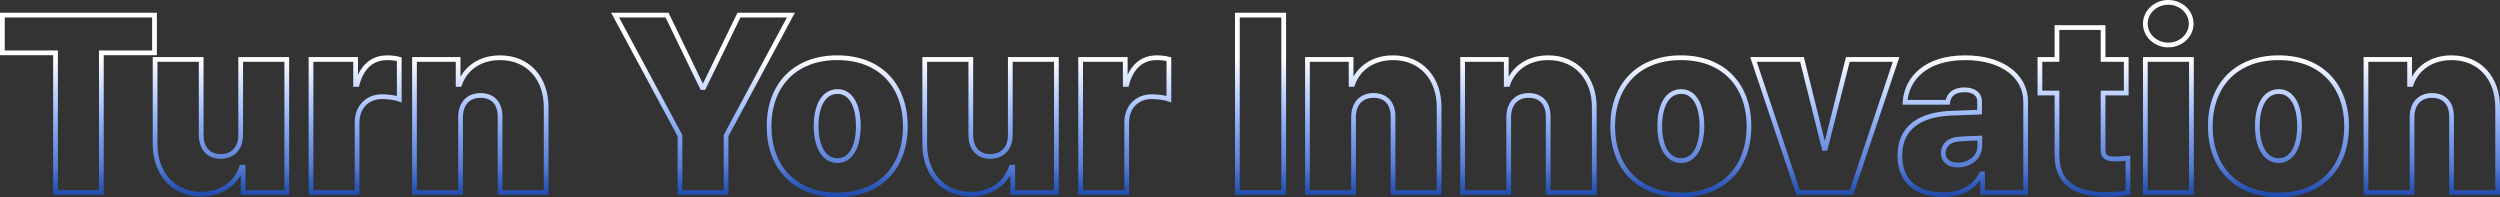 <svg width="1584" height="125" viewBox="0 0 1584 125" fill="none" xmlns="http://www.w3.org/2000/svg">
<rect x="0" y="0" width="1584" height="125" fill="#333333" stroke="none"/>
<mask id="path-1-outside-1_1323_6776" maskUnits="userSpaceOnUse" x="-0.5" y="-0.5" width="1585" height="126" fill="black">
<rect fill="white" x="-0.5" y="-0.5" width="1585" height="126"/>
<path d="M1528.28 74.296V121.948H1499.08V37.665H1526.73V53.498H1527.66C1531.37 42.943 1540.94 36.579 1553.3 36.579C1571.07 36.579 1582.65 49.617 1582.5 68.243V121.948H1553.3V74.296C1553.46 65.604 1548.82 60.482 1540.94 60.482C1533.22 60.482 1528.28 65.604 1528.28 74.296Z"/>
<path d="M1443.71 123.5C1416.67 123.5 1400.45 105.961 1400.45 80.039C1400.45 54.118 1416.67 36.579 1443.71 36.579C1470.74 36.579 1486.81 54.118 1486.81 80.039C1486.81 105.961 1470.74 123.5 1443.71 123.5ZM1443.86 101.77C1452.05 101.77 1456.99 93.233 1456.99 79.884C1456.99 66.38 1452.05 57.999 1443.86 57.999C1435.37 57.999 1430.27 66.38 1430.27 79.884C1430.27 93.233 1435.37 101.77 1443.86 101.77Z"/>
<path d="M1359.29 121.948V37.665H1388.49V121.948H1359.29ZM1373.82 28.508C1365.78 28.508 1359.29 22.454 1359.29 15.004C1359.29 7.553 1365.78 1.5 1373.82 1.5C1381.85 1.5 1388.34 7.553 1388.34 15.004C1388.34 22.454 1381.85 28.508 1373.82 28.508Z"/>
<path d="M1347.18 37.665V58.93H1332.5V94.94C1332.5 98.976 1334.51 100.528 1338.53 100.683C1340.69 100.838 1345.01 100.528 1348.26 100.218V122.103C1345.48 122.569 1341 123.19 1334.35 123.19C1313.96 123.19 1303.15 115.429 1303.3 97.889V58.93H1292.49V37.665H1303.3V17.487H1332.5V37.665H1347.18Z"/>
<path d="M1203.75 98.665C1203.75 80.039 1217.5 72.9 1234.65 71.813L1254.27 71.037V64.207C1254.27 59.551 1250.4 56.912 1244.69 56.912C1238.66 56.912 1234.8 59.551 1234.03 64.828H1207C1208.08 49.462 1220.44 36.579 1245.15 36.579C1268.48 36.579 1283.46 48.065 1283.46 64.363V121.948H1256.12V110.151H1255.5C1250.56 119.309 1242.22 123.345 1231.09 123.345C1215.03 123.345 1203.75 115.429 1203.75 98.665ZM1231.25 96.958C1231.25 101.925 1235.11 104.564 1240.52 104.564C1247.78 104.564 1254.58 99.907 1254.42 91.991V87.49C1251.49 87.567 1243.76 87.878 1239.9 88.266C1234.65 88.887 1231.25 92.457 1231.25 96.958Z"/>
<path d="M1201.37 37.665L1173.1 121.948H1139.27L1111 37.665H1141.74L1155.8 94.009H1156.57L1170.78 37.665H1201.37Z"/>
<path d="M1065.05 123.5C1038.01 123.5 1021.79 105.961 1021.79 80.039C1021.79 54.118 1038.01 36.579 1065.05 36.579C1092.08 36.579 1108.15 54.118 1108.15 80.039C1108.15 105.961 1092.08 123.5 1065.05 123.5ZM1065.2 101.77C1073.39 101.77 1078.33 93.233 1078.33 79.884C1078.33 66.38 1073.39 57.999 1065.2 57.999C1056.71 57.999 1051.61 66.38 1051.61 79.884C1051.61 93.233 1056.71 101.77 1065.2 101.77Z"/>
<path d="M955.917 74.296V121.948H926.721V37.665H954.373V53.498H955.299C959.007 42.943 968.585 36.579 980.943 36.579C998.708 36.579 1010.29 49.617 1010.14 68.243V121.948H980.943V74.296C981.098 65.604 976.463 60.482 968.585 60.482C960.861 60.482 955.917 65.604 955.917 74.296Z"/>
<path d="M857.6 74.296V121.948H828.404V37.665H856.056V53.498H856.983C860.69 42.943 870.268 36.579 882.626 36.579C900.391 36.579 911.977 49.617 911.823 68.243V121.948H882.626V74.296C882.781 65.604 878.146 60.482 870.268 60.482C862.544 60.482 857.6 65.604 857.6 74.296Z"/>
<path d="M813.351 9.571V121.948H784V9.571H813.351Z"/>
<path d="M684.689 121.948V37.665H712.958V53.498H713.885C716.975 41.856 723.926 36.579 733.041 36.579C735.667 36.579 738.293 36.889 740.61 37.51V62.81C737.675 61.724 732.732 61.258 729.642 61.258C720.528 61.258 713.885 67.777 713.885 77.556V121.948H684.689Z"/>
<path d="M640.13 85.162V37.665H669.327V121.948H641.675V105.961H640.748C637.041 116.67 627.463 123.034 614.95 123.034C597.494 123.034 585.908 109.996 585.908 91.37V37.665H615.105V85.317C615.105 93.854 619.585 99.131 627.463 99.131C635.033 99.131 640.285 94.009 640.13 85.162Z"/>
<path d="M530.537 123.5C503.503 123.5 487.282 105.961 487.282 80.039C487.282 54.118 503.503 36.579 530.537 36.579C557.57 36.579 573.636 54.118 573.636 80.039C573.636 105.961 557.57 123.5 530.537 123.5ZM530.691 101.77C538.878 101.77 543.822 93.233 543.822 79.884C543.822 66.38 538.878 57.999 530.691 57.999C522.195 57.999 517.097 66.38 517.097 79.884C517.097 93.233 522.195 101.77 530.691 101.77Z"/>
<path d="M389.738 9.571H422.642L444.887 55.515H445.814L468.213 9.571H501.117L460.026 85.938V121.948H430.829V85.938L389.738 9.571Z"/>
<path d="M291.816 74.296V121.948H262.62V37.665H290.272V53.498H291.198C294.906 42.943 304.484 36.579 316.842 36.579C334.607 36.579 346.193 49.617 346.039 68.243V121.948H316.842V74.296C316.996 65.604 312.362 60.482 304.484 60.482C296.76 60.482 291.816 65.604 291.816 74.296Z"/>
<path d="M197.052 121.948V37.665H225.322V53.498H226.249C229.339 41.856 236.29 36.579 245.405 36.579C248.031 36.579 250.657 36.889 252.974 37.51V62.81C250.039 61.724 245.096 61.258 242.006 61.258C232.892 61.258 226.249 67.777 226.249 77.556V121.948H197.052Z"/>
<path d="M152.494 85.162V37.665H181.691V121.948H154.039V105.961H153.112C149.405 116.67 139.827 123.034 127.314 123.034C109.858 123.034 98.272 109.996 98.272 91.37V37.665H127.469V85.317C127.469 93.854 131.949 99.131 139.827 99.131C147.397 99.131 152.649 94.009 152.494 85.162Z"/>
<path d="M1.5 33.475V9.571H97.895V33.475H64.219V121.948H35.176V33.475H1.5Z"/>
</mask>
<path d="M1528.28 74.296V121.948H1499.08V37.665H1526.73V53.498H1527.66C1531.37 42.943 1540.94 36.579 1553.3 36.579C1571.07 36.579 1582.65 49.617 1582.5 68.243V121.948H1553.3V74.296C1553.46 65.604 1548.82 60.482 1540.94 60.482C1533.22 60.482 1528.28 65.604 1528.28 74.296Z" stroke="url(#paint0_linear_1323_6776)" stroke-width="3" mask="url(#path-1-outside-1_1323_6776)"/>
<path d="M1443.71 123.5C1416.67 123.5 1400.45 105.961 1400.45 80.039C1400.45 54.118 1416.67 36.579 1443.71 36.579C1470.74 36.579 1486.81 54.118 1486.81 80.039C1486.81 105.961 1470.74 123.5 1443.71 123.5ZM1443.86 101.77C1452.05 101.77 1456.99 93.233 1456.99 79.884C1456.99 66.38 1452.05 57.999 1443.86 57.999C1435.37 57.999 1430.27 66.38 1430.27 79.884C1430.27 93.233 1435.37 101.77 1443.86 101.77Z" stroke="url(#paint1_linear_1323_6776)" stroke-width="3" mask="url(#path-1-outside-1_1323_6776)"/>
<path d="M1359.29 121.948V37.665H1388.49V121.948H1359.29ZM1373.82 28.508C1365.78 28.508 1359.29 22.454 1359.29 15.004C1359.29 7.553 1365.78 1.5 1373.82 1.5C1381.85 1.5 1388.34 7.553 1388.34 15.004C1388.34 22.454 1381.85 28.508 1373.82 28.508Z" stroke="url(#paint2_linear_1323_6776)" stroke-width="3" mask="url(#path-1-outside-1_1323_6776)"/>
<path d="M1347.18 37.665V58.93H1332.5V94.94C1332.5 98.976 1334.51 100.528 1338.53 100.683C1340.69 100.838 1345.01 100.528 1348.26 100.218V122.103C1345.48 122.569 1341 123.19 1334.35 123.19C1313.96 123.19 1303.15 115.429 1303.3 97.889V58.93H1292.49V37.665H1303.3V17.487H1332.5V37.665H1347.18Z" stroke="url(#paint3_linear_1323_6776)" stroke-width="3" mask="url(#path-1-outside-1_1323_6776)"/>
<path d="M1203.75 98.665C1203.75 80.039 1217.5 72.9 1234.65 71.813L1254.27 71.037V64.207C1254.27 59.551 1250.4 56.912 1244.69 56.912C1238.66 56.912 1234.8 59.551 1234.03 64.828H1207C1208.08 49.462 1220.44 36.579 1245.15 36.579C1268.48 36.579 1283.46 48.065 1283.46 64.363V121.948H1256.12V110.151H1255.5C1250.56 119.309 1242.22 123.345 1231.09 123.345C1215.03 123.345 1203.75 115.429 1203.75 98.665ZM1231.25 96.958C1231.25 101.925 1235.11 104.564 1240.52 104.564C1247.78 104.564 1254.58 99.907 1254.42 91.991V87.49C1251.49 87.567 1243.76 87.878 1239.9 88.266C1234.65 88.887 1231.25 92.457 1231.25 96.958Z" stroke="url(#paint4_linear_1323_6776)" stroke-width="3" mask="url(#path-1-outside-1_1323_6776)"/>
<path d="M1201.37 37.665L1173.1 121.948H1139.27L1111 37.665H1141.74L1155.8 94.009H1156.57L1170.78 37.665H1201.37Z" stroke="url(#paint5_linear_1323_6776)" stroke-width="3" mask="url(#path-1-outside-1_1323_6776)"/>
<path d="M1065.05 123.5C1038.01 123.5 1021.79 105.961 1021.79 80.039C1021.79 54.118 1038.01 36.579 1065.05 36.579C1092.08 36.579 1108.15 54.118 1108.15 80.039C1108.15 105.961 1092.08 123.5 1065.05 123.5ZM1065.2 101.77C1073.39 101.77 1078.33 93.233 1078.33 79.884C1078.33 66.38 1073.39 57.999 1065.2 57.999C1056.71 57.999 1051.61 66.38 1051.61 79.884C1051.61 93.233 1056.71 101.77 1065.2 101.77Z" stroke="url(#paint6_linear_1323_6776)" stroke-width="3" mask="url(#path-1-outside-1_1323_6776)"/>
<path d="M955.917 74.296V121.948H926.721V37.665H954.373V53.498H955.299C959.007 42.943 968.585 36.579 980.943 36.579C998.708 36.579 1010.29 49.617 1010.14 68.243V121.948H980.943V74.296C981.098 65.604 976.463 60.482 968.585 60.482C960.861 60.482 955.917 65.604 955.917 74.296Z" stroke="url(#paint7_linear_1323_6776)" stroke-width="3" mask="url(#path-1-outside-1_1323_6776)"/>
<path d="M857.6 74.296V121.948H828.404V37.665H856.056V53.498H856.983C860.69 42.943 870.268 36.579 882.626 36.579C900.391 36.579 911.977 49.617 911.823 68.243V121.948H882.626V74.296C882.781 65.604 878.146 60.482 870.268 60.482C862.544 60.482 857.6 65.604 857.6 74.296Z" stroke="url(#paint8_linear_1323_6776)" stroke-width="3" mask="url(#path-1-outside-1_1323_6776)"/>
<path d="M813.351 9.571V121.948H784V9.571H813.351Z" stroke="url(#paint9_linear_1323_6776)" stroke-width="3" mask="url(#path-1-outside-1_1323_6776)"/>
<path d="M684.689 121.948V37.665H712.958V53.498H713.885C716.975 41.856 723.926 36.579 733.041 36.579C735.667 36.579 738.293 36.889 740.61 37.51V62.81C737.675 61.724 732.732 61.258 729.642 61.258C720.528 61.258 713.885 67.777 713.885 77.556V121.948H684.689Z" stroke="url(#paint10_linear_1323_6776)" stroke-width="3" mask="url(#path-1-outside-1_1323_6776)"/>
<path d="M640.13 85.162V37.665H669.327V121.948H641.675V105.961H640.748C637.041 116.67 627.463 123.034 614.95 123.034C597.494 123.034 585.908 109.996 585.908 91.37V37.665H615.105V85.317C615.105 93.854 619.585 99.131 627.463 99.131C635.033 99.131 640.285 94.009 640.13 85.162Z" stroke="url(#paint11_linear_1323_6776)" stroke-width="3" mask="url(#path-1-outside-1_1323_6776)"/>
<path d="M530.537 123.5C503.503 123.5 487.282 105.961 487.282 80.039C487.282 54.118 503.503 36.579 530.537 36.579C557.57 36.579 573.636 54.118 573.636 80.039C573.636 105.961 557.57 123.5 530.537 123.5ZM530.691 101.77C538.878 101.77 543.822 93.233 543.822 79.884C543.822 66.38 538.878 57.999 530.691 57.999C522.195 57.999 517.097 66.38 517.097 79.884C517.097 93.233 522.195 101.77 530.691 101.77Z" stroke="url(#paint12_linear_1323_6776)" stroke-width="3" mask="url(#path-1-outside-1_1323_6776)"/>
<path d="M389.738 9.571H422.642L444.887 55.515H445.814L468.213 9.571H501.117L460.026 85.938V121.948H430.829V85.938L389.738 9.571Z" stroke="url(#paint13_linear_1323_6776)" stroke-width="3" mask="url(#path-1-outside-1_1323_6776)"/>
<path d="M291.816 74.296V121.948H262.62V37.665H290.272V53.498H291.198C294.906 42.943 304.484 36.579 316.842 36.579C334.607 36.579 346.193 49.617 346.039 68.243V121.948H316.842V74.296C316.996 65.604 312.362 60.482 304.484 60.482C296.76 60.482 291.816 65.604 291.816 74.296Z" stroke="url(#paint14_linear_1323_6776)" stroke-width="3" mask="url(#path-1-outside-1_1323_6776)"/>
<path d="M197.052 121.948V37.665H225.322V53.498H226.249C229.339 41.856 236.29 36.579 245.405 36.579C248.031 36.579 250.657 36.889 252.974 37.51V62.81C250.039 61.724 245.096 61.258 242.006 61.258C232.892 61.258 226.249 67.777 226.249 77.556V121.948H197.052Z" stroke="url(#paint15_linear_1323_6776)" stroke-width="3" mask="url(#path-1-outside-1_1323_6776)"/>
<path d="M152.494 85.162V37.665H181.691V121.948H154.039V105.961H153.112C149.405 116.67 139.827 123.034 127.314 123.034C109.858 123.034 98.272 109.996 98.272 91.37V37.665H127.469V85.317C127.469 93.854 131.949 99.131 139.827 99.131C147.397 99.131 152.649 94.009 152.494 85.162Z" stroke="url(#paint16_linear_1323_6776)" stroke-width="3" mask="url(#path-1-outside-1_1323_6776)"/>
<path d="M1.5 33.475V9.571H97.895V33.475H64.219V121.948H35.176V33.475H1.5Z" stroke="url(#paint17_linear_1323_6776)" stroke-width="3" mask="url(#path-1-outside-1_1323_6776)"/>
<defs>
<linearGradient id="paint0_linear_1323_6776" x1="792" y1="1.5" x2="792" y2="123.5" gradientUnits="userSpaceOnUse">
<stop offset="0.29" stop-color="white"/>
<stop offset="0.55" stop-color="#A6C1FE"/>
<stop offset="0.855" stop-color="#5E8FFD" stop-opacity="0.8"/>
<stop offset="1" stop-color="#155DFC" stop-opacity="0.6"/>
</linearGradient>
<linearGradient id="paint1_linear_1323_6776" x1="792" y1="1.5" x2="792" y2="123.5" gradientUnits="userSpaceOnUse">
<stop offset="0.29" stop-color="white"/>
<stop offset="0.55" stop-color="#A6C1FE"/>
<stop offset="0.855" stop-color="#5E8FFD" stop-opacity="0.8"/>
<stop offset="1" stop-color="#155DFC" stop-opacity="0.6"/>
</linearGradient>
<linearGradient id="paint2_linear_1323_6776" x1="792" y1="1.5" x2="792" y2="123.5" gradientUnits="userSpaceOnUse">
<stop offset="0.29" stop-color="white"/>
<stop offset="0.55" stop-color="#A6C1FE"/>
<stop offset="0.855" stop-color="#5E8FFD" stop-opacity="0.8"/>
<stop offset="1" stop-color="#155DFC" stop-opacity="0.6"/>
</linearGradient>
<linearGradient id="paint3_linear_1323_6776" x1="792" y1="1.5" x2="792" y2="123.5" gradientUnits="userSpaceOnUse">
<stop offset="0.29" stop-color="white"/>
<stop offset="0.55" stop-color="#A6C1FE"/>
<stop offset="0.855" stop-color="#5E8FFD" stop-opacity="0.8"/>
<stop offset="1" stop-color="#155DFC" stop-opacity="0.6"/>
</linearGradient>
<linearGradient id="paint4_linear_1323_6776" x1="792" y1="1.5" x2="792" y2="123.5" gradientUnits="userSpaceOnUse">
<stop offset="0.29" stop-color="white"/>
<stop offset="0.55" stop-color="#A6C1FE"/>
<stop offset="0.855" stop-color="#5E8FFD" stop-opacity="0.8"/>
<stop offset="1" stop-color="#155DFC" stop-opacity="0.6"/>
</linearGradient>
<linearGradient id="paint5_linear_1323_6776" x1="792" y1="1.5" x2="792" y2="123.5" gradientUnits="userSpaceOnUse">
<stop offset="0.29" stop-color="white"/>
<stop offset="0.55" stop-color="#A6C1FE"/>
<stop offset="0.855" stop-color="#5E8FFD" stop-opacity="0.8"/>
<stop offset="1" stop-color="#155DFC" stop-opacity="0.6"/>
</linearGradient>
<linearGradient id="paint6_linear_1323_6776" x1="792" y1="1.5" x2="792" y2="123.5" gradientUnits="userSpaceOnUse">
<stop offset="0.29" stop-color="white"/>
<stop offset="0.55" stop-color="#A6C1FE"/>
<stop offset="0.855" stop-color="#5E8FFD" stop-opacity="0.8"/>
<stop offset="1" stop-color="#155DFC" stop-opacity="0.6"/>
</linearGradient>
<linearGradient id="paint7_linear_1323_6776" x1="792" y1="1.5" x2="792" y2="123.5" gradientUnits="userSpaceOnUse">
<stop offset="0.29" stop-color="white"/>
<stop offset="0.55" stop-color="#A6C1FE"/>
<stop offset="0.855" stop-color="#5E8FFD" stop-opacity="0.8"/>
<stop offset="1" stop-color="#155DFC" stop-opacity="0.6"/>
</linearGradient>
<linearGradient id="paint8_linear_1323_6776" x1="792" y1="1.5" x2="792" y2="123.5" gradientUnits="userSpaceOnUse">
<stop offset="0.29" stop-color="white"/>
<stop offset="0.55" stop-color="#A6C1FE"/>
<stop offset="0.855" stop-color="#5E8FFD" stop-opacity="0.8"/>
<stop offset="1" stop-color="#155DFC" stop-opacity="0.6"/>
</linearGradient>
<linearGradient id="paint9_linear_1323_6776" x1="792" y1="1.5" x2="792" y2="123.5" gradientUnits="userSpaceOnUse">
<stop offset="0.29" stop-color="white"/>
<stop offset="0.55" stop-color="#A6C1FE"/>
<stop offset="0.855" stop-color="#5E8FFD" stop-opacity="0.8"/>
<stop offset="1" stop-color="#155DFC" stop-opacity="0.6"/>
</linearGradient>
<linearGradient id="paint10_linear_1323_6776" x1="792" y1="1.5" x2="792" y2="123.5" gradientUnits="userSpaceOnUse">
<stop offset="0.29" stop-color="white"/>
<stop offset="0.55" stop-color="#A6C1FE"/>
<stop offset="0.855" stop-color="#5E8FFD" stop-opacity="0.8"/>
<stop offset="1" stop-color="#155DFC" stop-opacity="0.6"/>
</linearGradient>
<linearGradient id="paint11_linear_1323_6776" x1="792" y1="1.5" x2="792" y2="123.5" gradientUnits="userSpaceOnUse">
<stop offset="0.29" stop-color="white"/>
<stop offset="0.55" stop-color="#A6C1FE"/>
<stop offset="0.855" stop-color="#5E8FFD" stop-opacity="0.8"/>
<stop offset="1" stop-color="#155DFC" stop-opacity="0.6"/>
</linearGradient>
<linearGradient id="paint12_linear_1323_6776" x1="792" y1="1.5" x2="792" y2="123.5" gradientUnits="userSpaceOnUse">
<stop offset="0.29" stop-color="white"/>
<stop offset="0.55" stop-color="#A6C1FE"/>
<stop offset="0.855" stop-color="#5E8FFD" stop-opacity="0.8"/>
<stop offset="1" stop-color="#155DFC" stop-opacity="0.6"/>
</linearGradient>
<linearGradient id="paint13_linear_1323_6776" x1="792" y1="1.5" x2="792" y2="123.5" gradientUnits="userSpaceOnUse">
<stop offset="0.29" stop-color="white"/>
<stop offset="0.55" stop-color="#A6C1FE"/>
<stop offset="0.855" stop-color="#5E8FFD" stop-opacity="0.8"/>
<stop offset="1" stop-color="#155DFC" stop-opacity="0.6"/>
</linearGradient>
<linearGradient id="paint14_linear_1323_6776" x1="792" y1="1.5" x2="792" y2="123.5" gradientUnits="userSpaceOnUse">
<stop offset="0.29" stop-color="white"/>
<stop offset="0.55" stop-color="#A6C1FE"/>
<stop offset="0.855" stop-color="#5E8FFD" stop-opacity="0.8"/>
<stop offset="1" stop-color="#155DFC" stop-opacity="0.6"/>
</linearGradient>
<linearGradient id="paint15_linear_1323_6776" x1="792" y1="1.5" x2="792" y2="123.5" gradientUnits="userSpaceOnUse">
<stop offset="0.29" stop-color="white"/>
<stop offset="0.55" stop-color="#A6C1FE"/>
<stop offset="0.855" stop-color="#5E8FFD" stop-opacity="0.8"/>
<stop offset="1" stop-color="#155DFC" stop-opacity="0.6"/>
</linearGradient>
<linearGradient id="paint16_linear_1323_6776" x1="792" y1="1.5" x2="792" y2="123.5" gradientUnits="userSpaceOnUse">
<stop offset="0.29" stop-color="white"/>
<stop offset="0.55" stop-color="#A6C1FE"/>
<stop offset="0.855" stop-color="#5E8FFD" stop-opacity="0.8"/>
<stop offset="1" stop-color="#155DFC" stop-opacity="0.6"/>
</linearGradient>
<linearGradient id="paint17_linear_1323_6776" x1="792" y1="1.5" x2="792" y2="123.5" gradientUnits="userSpaceOnUse">
<stop offset="0.29" stop-color="white"/>
<stop offset="0.55" stop-color="#A6C1FE"/>
<stop offset="0.855" stop-color="#5E8FFD" stop-opacity="0.8"/>
<stop offset="1" stop-color="#155DFC" stop-opacity="0.6"/>
</linearGradient>
</defs>
</svg>
